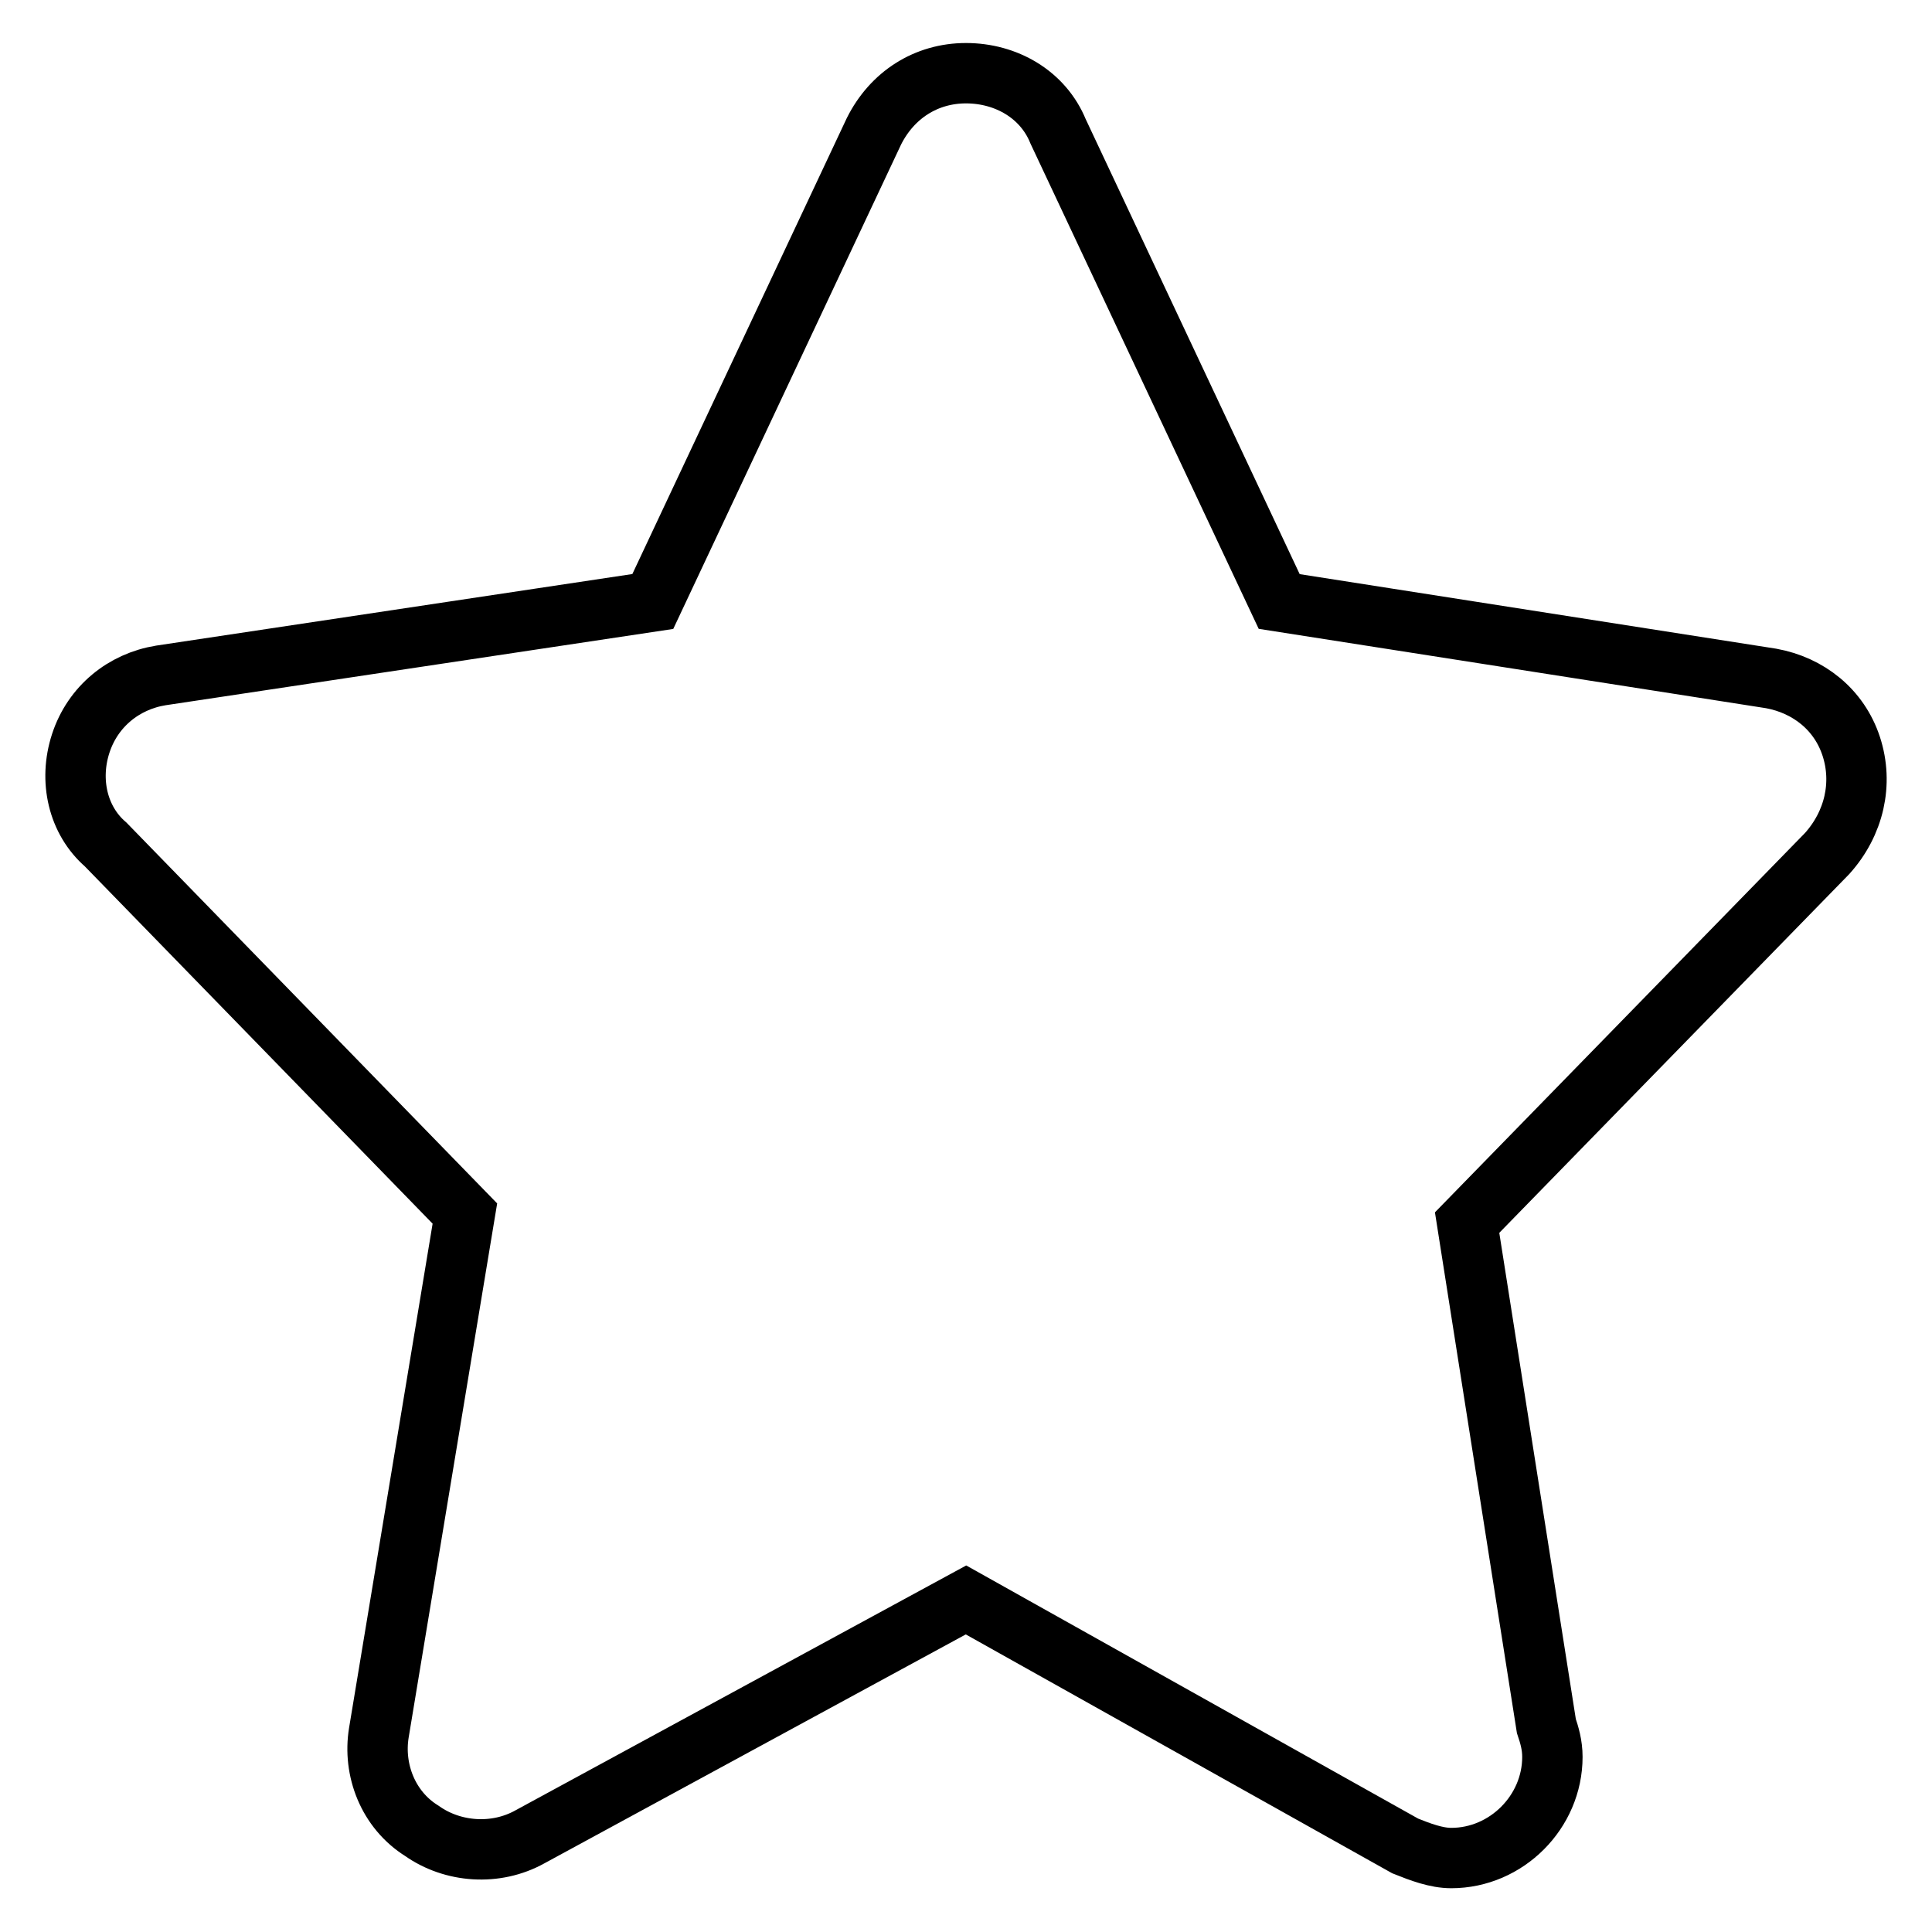 <?xml version="1.0" encoding="utf-8"?>
<!-- Svg Vector Icons : http://www.onlinewebfonts.com/icon -->
<!DOCTYPE svg PUBLIC "-//W3C//DTD SVG 1.1//EN" "http://www.w3.org/Graphics/SVG/1.1/DTD/svg11.dtd">
<svg version="1.1" xmlns="http://www.w3.org/2000/svg" xmlns:xlink="http://www.w3.org/1999/xlink" x="0px" y="0px" viewBox="0 0 256 256" enable-background="new 0 0 256 256" xml:space="preserve">
<g> <path stroke-width="8" fill-opacity="0" stroke="#000000"  d="M245.3,98.9c-1.6-4.9-5.7-8.1-10.6-9l-65.2-10.2l-29.3-62.3c-2-4.9-6.9-7.7-12.2-7.7 c-5.3,0-9.8,2.9-12.2,7.7L86.5,79.7l-65.2,9.8c-4.9,0.8-9,4.1-10.6,9c-1.6,4.9-0.4,10.2,3.3,13.4l47.6,48.9l-11.4,68.8 c-0.8,4.9,1.2,10.2,5.7,13c4.1,2.9,9.8,3.3,14.3,0.8l57.8-31.4l58.2,32.6c2,0.8,4.1,1.6,6.1,1.6c7.3,0,13.4-6.1,13.4-13.4 c0-1.6-0.4-2.9-0.8-4.1L194.4,162l47.7-48.9C245.7,109.1,246.9,103.8,245.3,98.9L245.3,98.9z"/></g>
</svg>